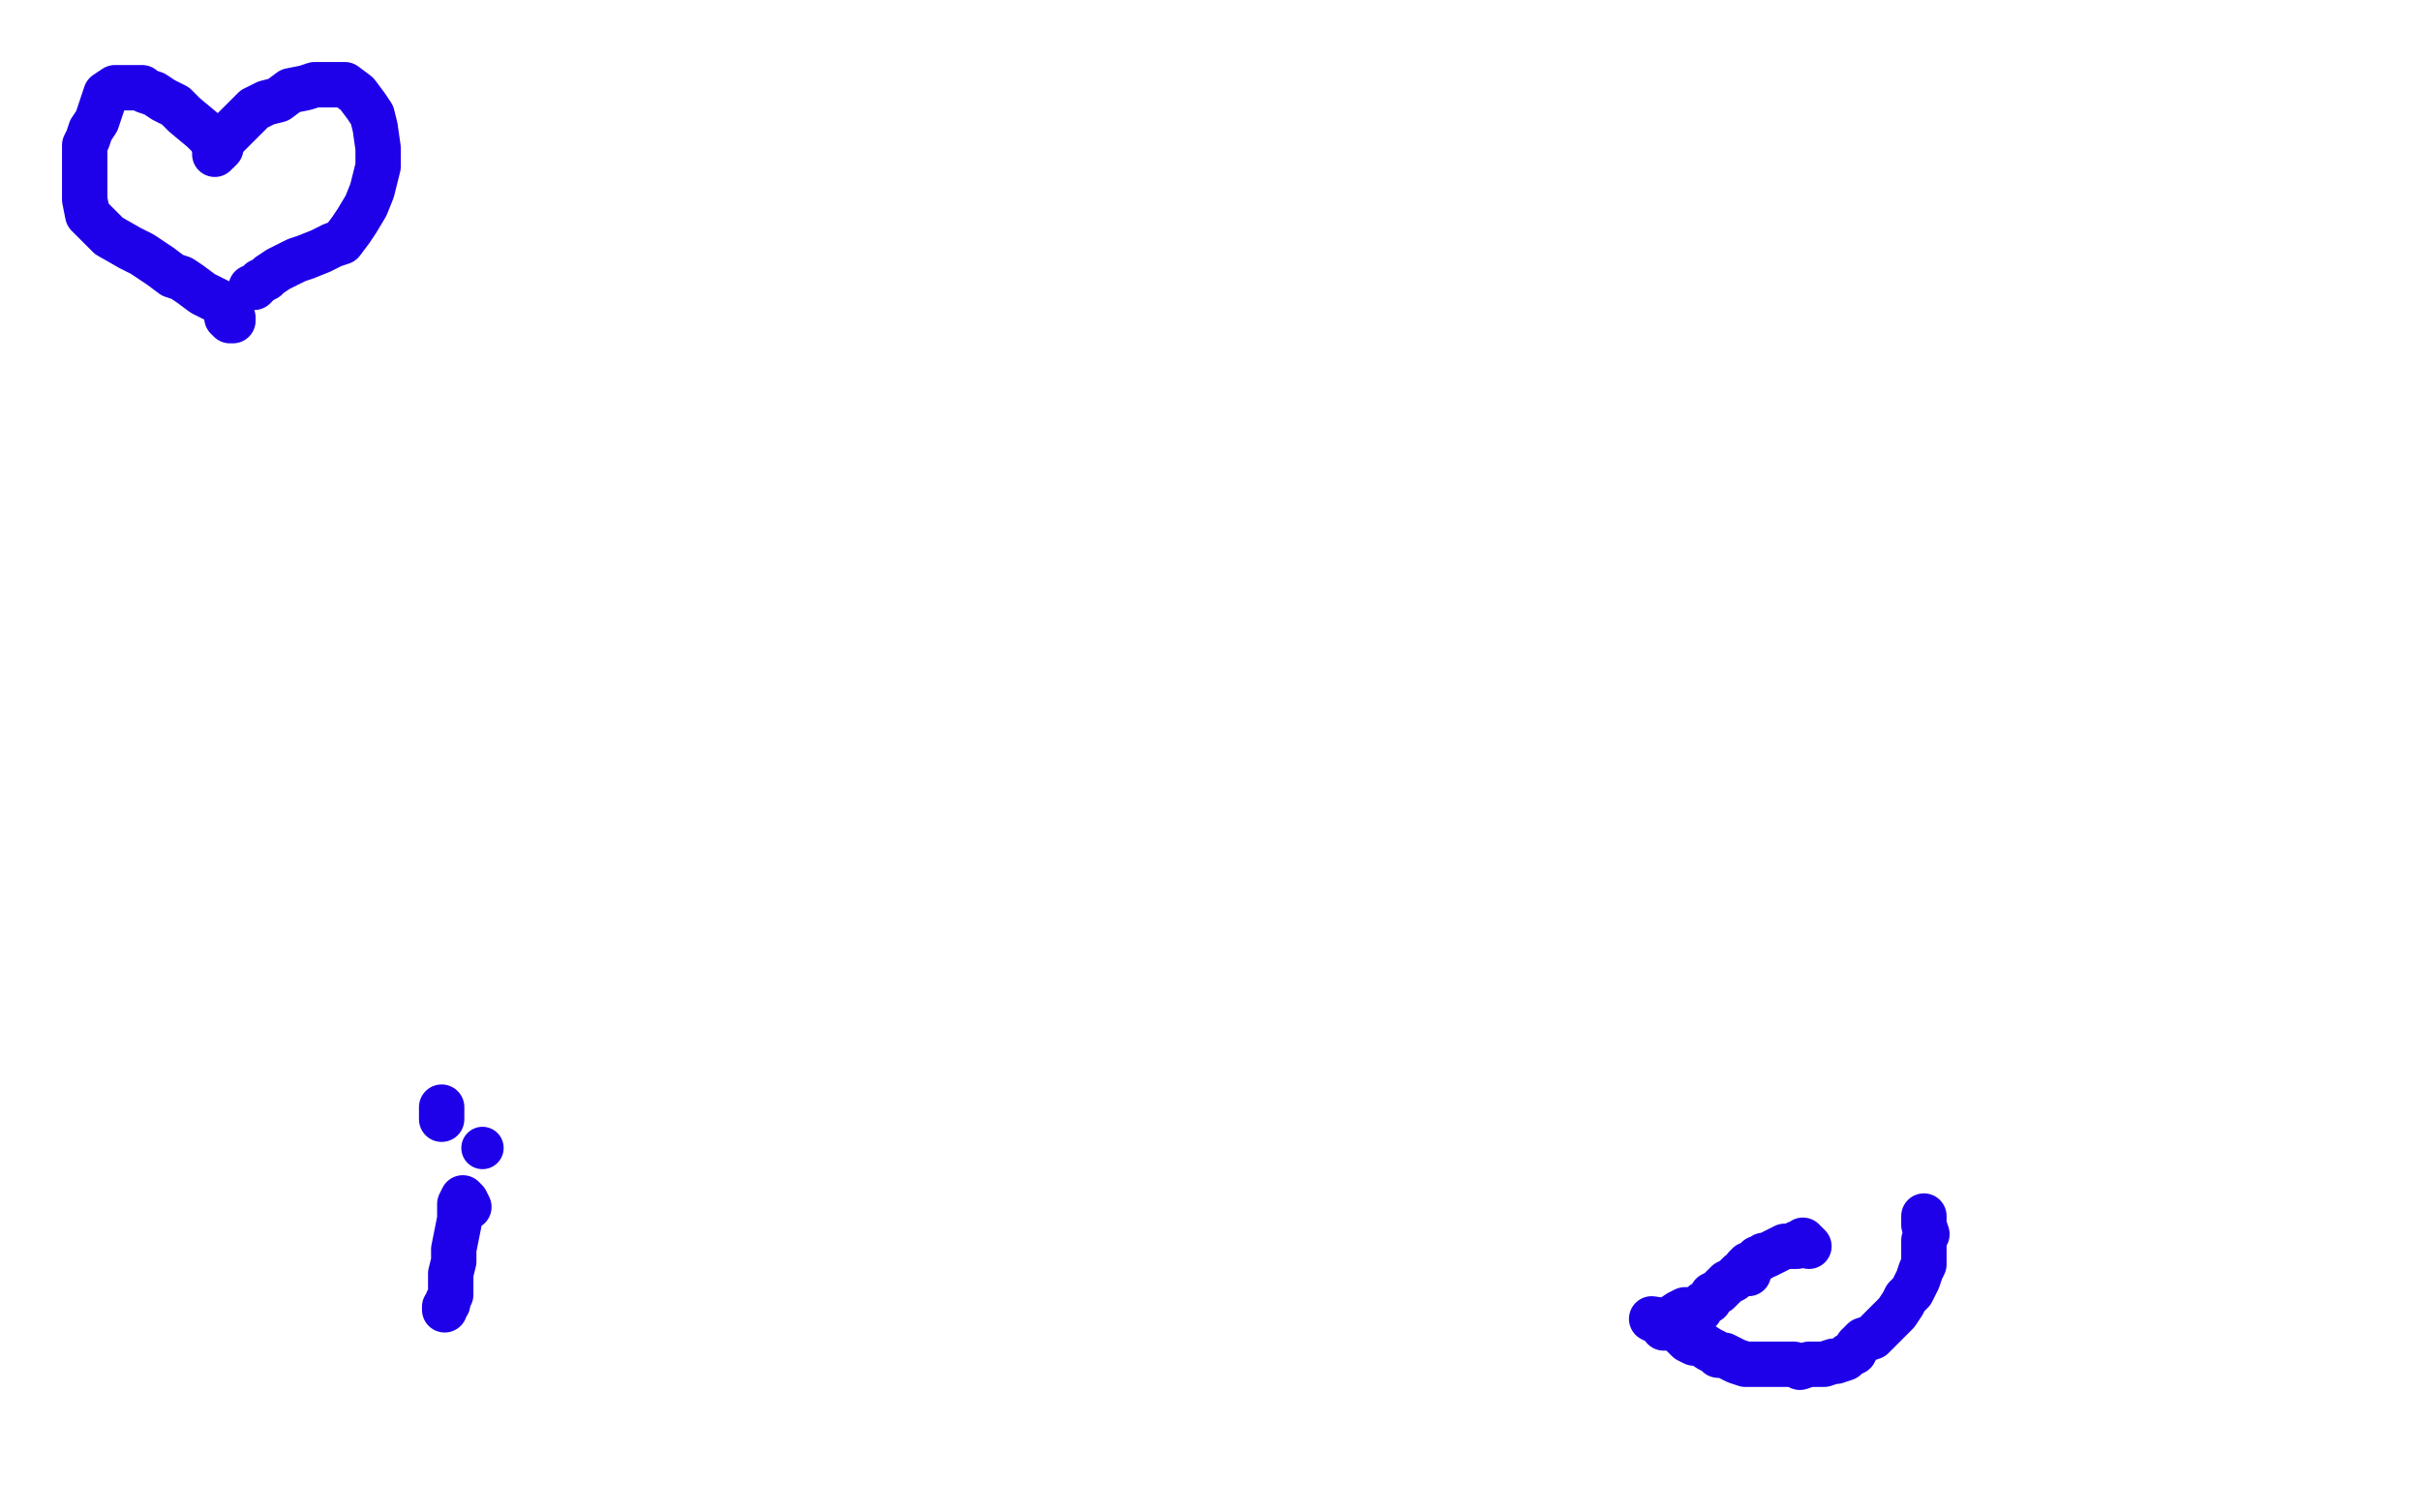 <?xml version="1.0" standalone="no"?>
<!DOCTYPE svg PUBLIC "-//W3C//DTD SVG 1.1//EN"
"http://www.w3.org/Graphics/SVG/1.1/DTD/svg11.dtd">

<svg width="800" height="500" version="1.1" xmlns="http://www.w3.org/2000/svg" xmlns:xlink="http://www.w3.org/1999/xlink" style="stroke-antialiasing: false"><desc>This SVG has been created on https://colorillo.com/</desc><rect x='0' y='0' width='800' height='500' style='fill: rgb(255,255,255); stroke-width:0' /><polyline points="73,49 72,48 72,48 67,43 67,43 61,38 61,38 58,35 58,35 54,33 54,33 51,31 51,31 48,30 47,29 46,29 45,29 44,29 41,29 39,29 38,29 35,31 34,34 33,37 32,40 30,43 29,46 28,48 28,50 28,55 28,59 28,63 28,66 29,71 32,74 36,78 43,82 47,84 53,88 57,91 60,92 63,94 67,97 73,100 76,103 77,105 77,106 76,106 75,105" style="fill: none; stroke: #1e00e9; stroke-width: 15; stroke-linejoin: round; stroke-linecap: round; stroke-antialiasing: false; stroke-antialias: 0; opacity: 1.0"/>
<polyline points="71,51 71,50 71,50 72,50 72,50 72,48 72,48 75,45 75,45 80,40 80,40 84,36 84,36 88,34 88,34 92,33 96,30 101,29 104,28 108,28 111,28 112,28 114,28 118,31 121,35 123,38 124,42 125,49 125,55 124,59 123,63 121,68 118,73 116,76 113,80 110,81 106,83 101,85 98,86 92,89 89,91 88,92 86,93 85,94 84,95 83,95" style="fill: none; stroke: #1e00e9; stroke-width: 15; stroke-linejoin: round; stroke-linecap: round; stroke-antialiasing: false; stroke-antialias: 0; opacity: 1.0"/>
<circle cx="159.5" cy="379.5" r="7" style="fill: #1e00e9; stroke-antialiasing: false; stroke-antialias: 0; opacity: 1.0"/>
<polyline points="155,399 154,397 154,397 153,396 153,396 152,398 152,398 152,403 152,403 151,408 151,408 150,413 150,413 150,417 150,417 149,421 149,425 149,428 148,430 148,431 148,430 148,431 147,432 147,433 147,432" style="fill: none; stroke: #1e00e9; stroke-width: 15; stroke-linejoin: round; stroke-linecap: round; stroke-antialiasing: false; stroke-antialias: 0; opacity: 1.0"/>
<polyline points="146,370 146,369 146,369 146,368 146,368 146,366 146,366" style="fill: none; stroke: #1e00e9; stroke-width: 15; stroke-linejoin: round; stroke-linecap: round; stroke-antialiasing: false; stroke-antialias: 0; opacity: 1.0"/>
<polyline points="598,412 597,411 597,411 596,410 596,410 595,411 595,411 594,411 594,411 594,412 594,412 593,412 593,412 590,412 588,413 586,414 584,415 583,415 582,416 581,416 580,417 579,418 578,418 577,419 578,419 578,420 578,421 577,420 576,421 575,421 574,422 573,423 571,424 569,426 568,427 566,428 565,430 563,431 562,432 562,433 561,433 560,433 559,433 558,433 557,433 555,434 552,436 551,437 550,438 550,439 551,438 552,438 553,437 546,436 552,439 555,440 556,441 558,443 560,444 562,444 565,446 567,447 568,448 570,448 572,449 574,450 577,451 579,451 582,451 585,451 587,451 590,451 593,451 595,452 598,451 601,451 603,451 606,450 607,450 610,449 611,448 613,447 614,445 616,443 619,442 621,440 623,438 625,436 627,434 629,431 630,429 632,427 633,425 634,423 635,420 636,418 636,416 636,414 636,412 636,410 637,408 636,405 636,403 636,402" style="fill: none; stroke: #1e00e9; stroke-width: 15; stroke-linejoin: round; stroke-linecap: round; stroke-antialiasing: false; stroke-antialias: 0; opacity: 1.0"/>
</svg>
